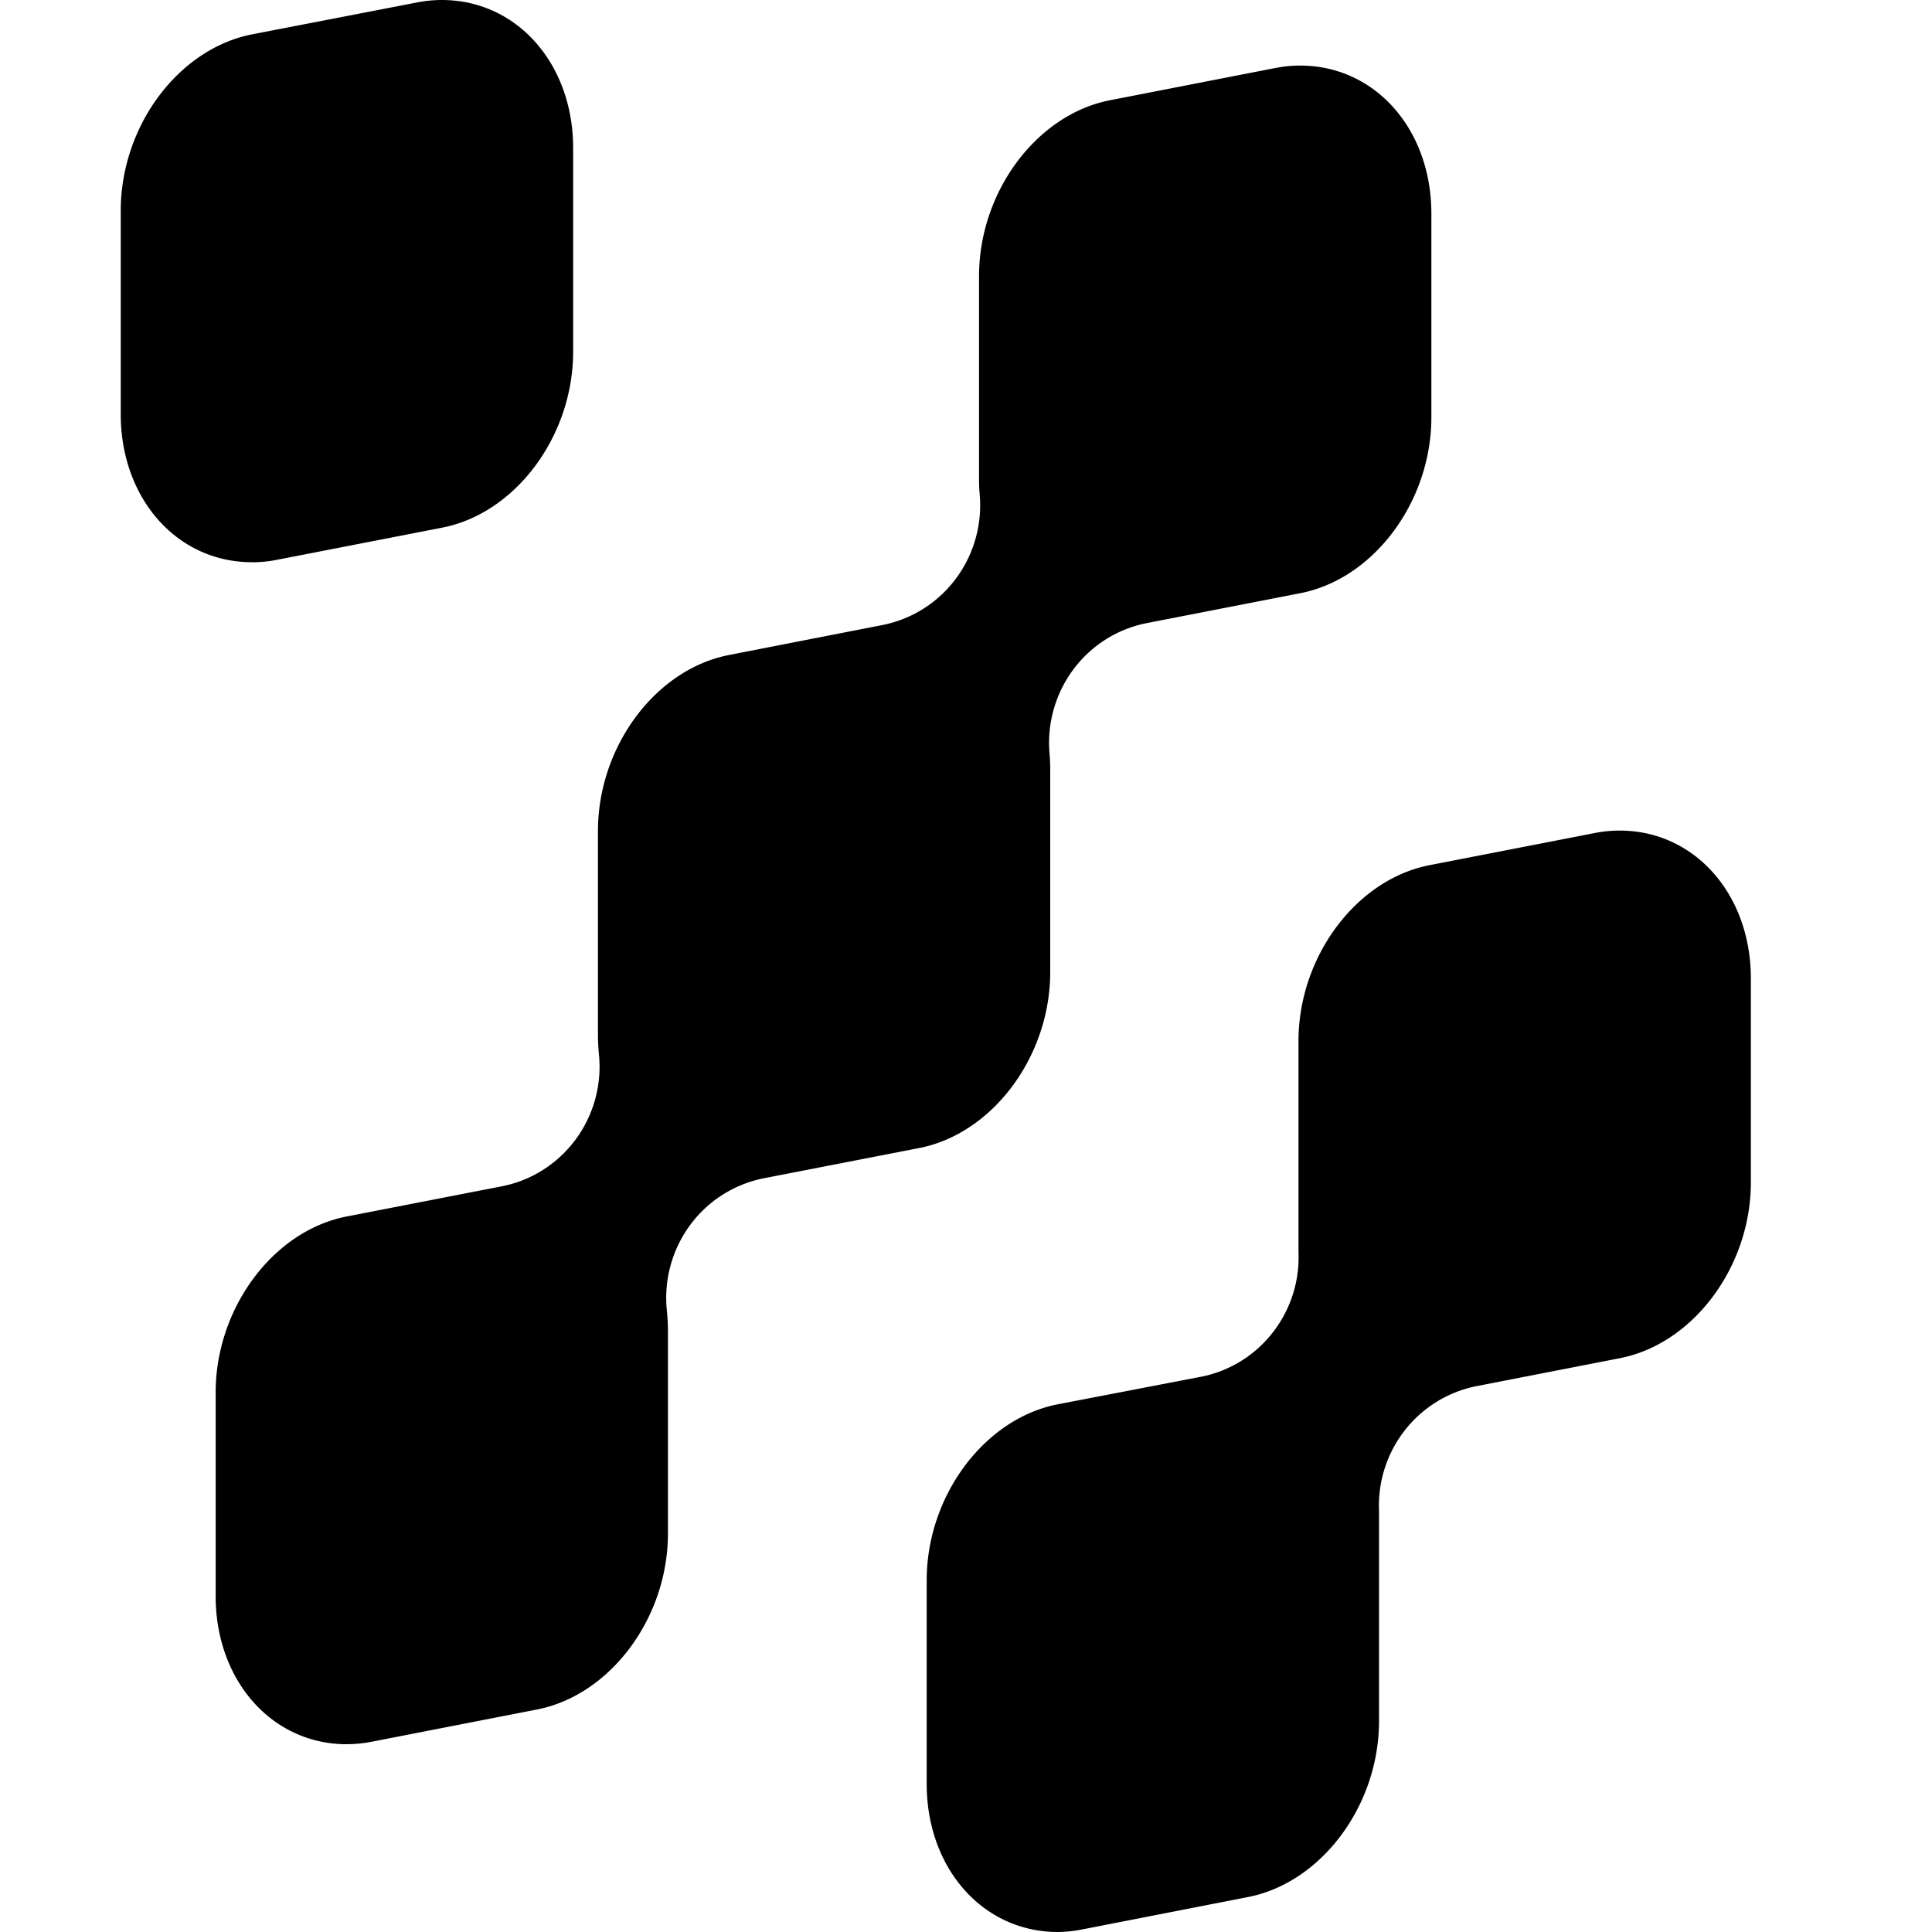 <svg xmlns="http://www.w3.org/2000/svg" width="32" height="32" fill="none">
  <style>
    path {
      fill: #000000;
    }
     @media (prefers-color-scheme: dark) {
      path { fill: #ffffff; }
    }
  </style>
  <path d="M17.522 32c-1.242 0-2.173-1.054-2.173-2.453v-3.372c0-1.397.953-2.677 2.169-2.915l2.371-.456c.47-.091.892-.35 1.189-.73.297-.379.45-.853.429-1.336v-3.493c0-1.397.953-2.677 2.17-2.915l2.74-.533c.134-.027.272-.04.41-.04 1.241 0 2.173 1.054 2.173 2.452v3.373c0 1.397-.953 2.677-2.17 2.914l-2.37.462c-.47.092-.891.35-1.189.729-.297.378-.45.851-.43 1.334V28.507c0 1.397-.954 2.677-2.17 2.914l-2.739.535a2.18 2.18 0 0 1-.41.044ZM5.745 28.89c-1.242 0-2.173-1.055-2.173-2.454v-3.372c0-1.397.953-2.678 2.169-2.915l2.57-.5c.492-.096.93-.375 1.228-.782.298-.407.434-.912.38-1.415a3.27 3.27 0 0 1-.015-.317v-3.371c0-1.397.953-2.678 2.17-2.915l2.54-.496a1.999 1.999 0 0 0 1.214-.763c.298-.397.44-.89.4-1.386a2.716 2.716 0 0 1-.012-.254V4.574c0-1.397.953-2.677 2.17-2.914l2.74-.534c.134-.026.27-.04.408-.04 1.242 0 2.174 1.054 2.174 2.453v3.372c0 1.397-.953 2.677-2.17 2.914l-2.541.495a1.998 1.998 0 0 0-1.216.764c-.297.398-.44.892-.398 1.389.007.084.012.17.012.255V16.1c0 1.397-.953 2.677-2.17 2.915l-2.57.5a2 2 0 0 0-1.229.782 2.034 2.034 0 0 0-.38 1.415c.01.105.017.21.017.316v3.373c0 1.397-.954 2.677-2.17 2.914l-2.738.534a2.17 2.17 0 0 1-.41.04ZM4.174 9.312C2.934 9.313 2 8.259 2 6.861V3.488C2 2.091 2.953.811 4.17.57L6.91.04A2.16 2.16 0 0 1 7.318 0C8.56 0 9.493 1.054 9.493 2.453v3.372c0 1.397-.953 2.678-2.17 2.915l-2.74.533c-.135.027-.272.04-.41.04Z"/>
</svg>
